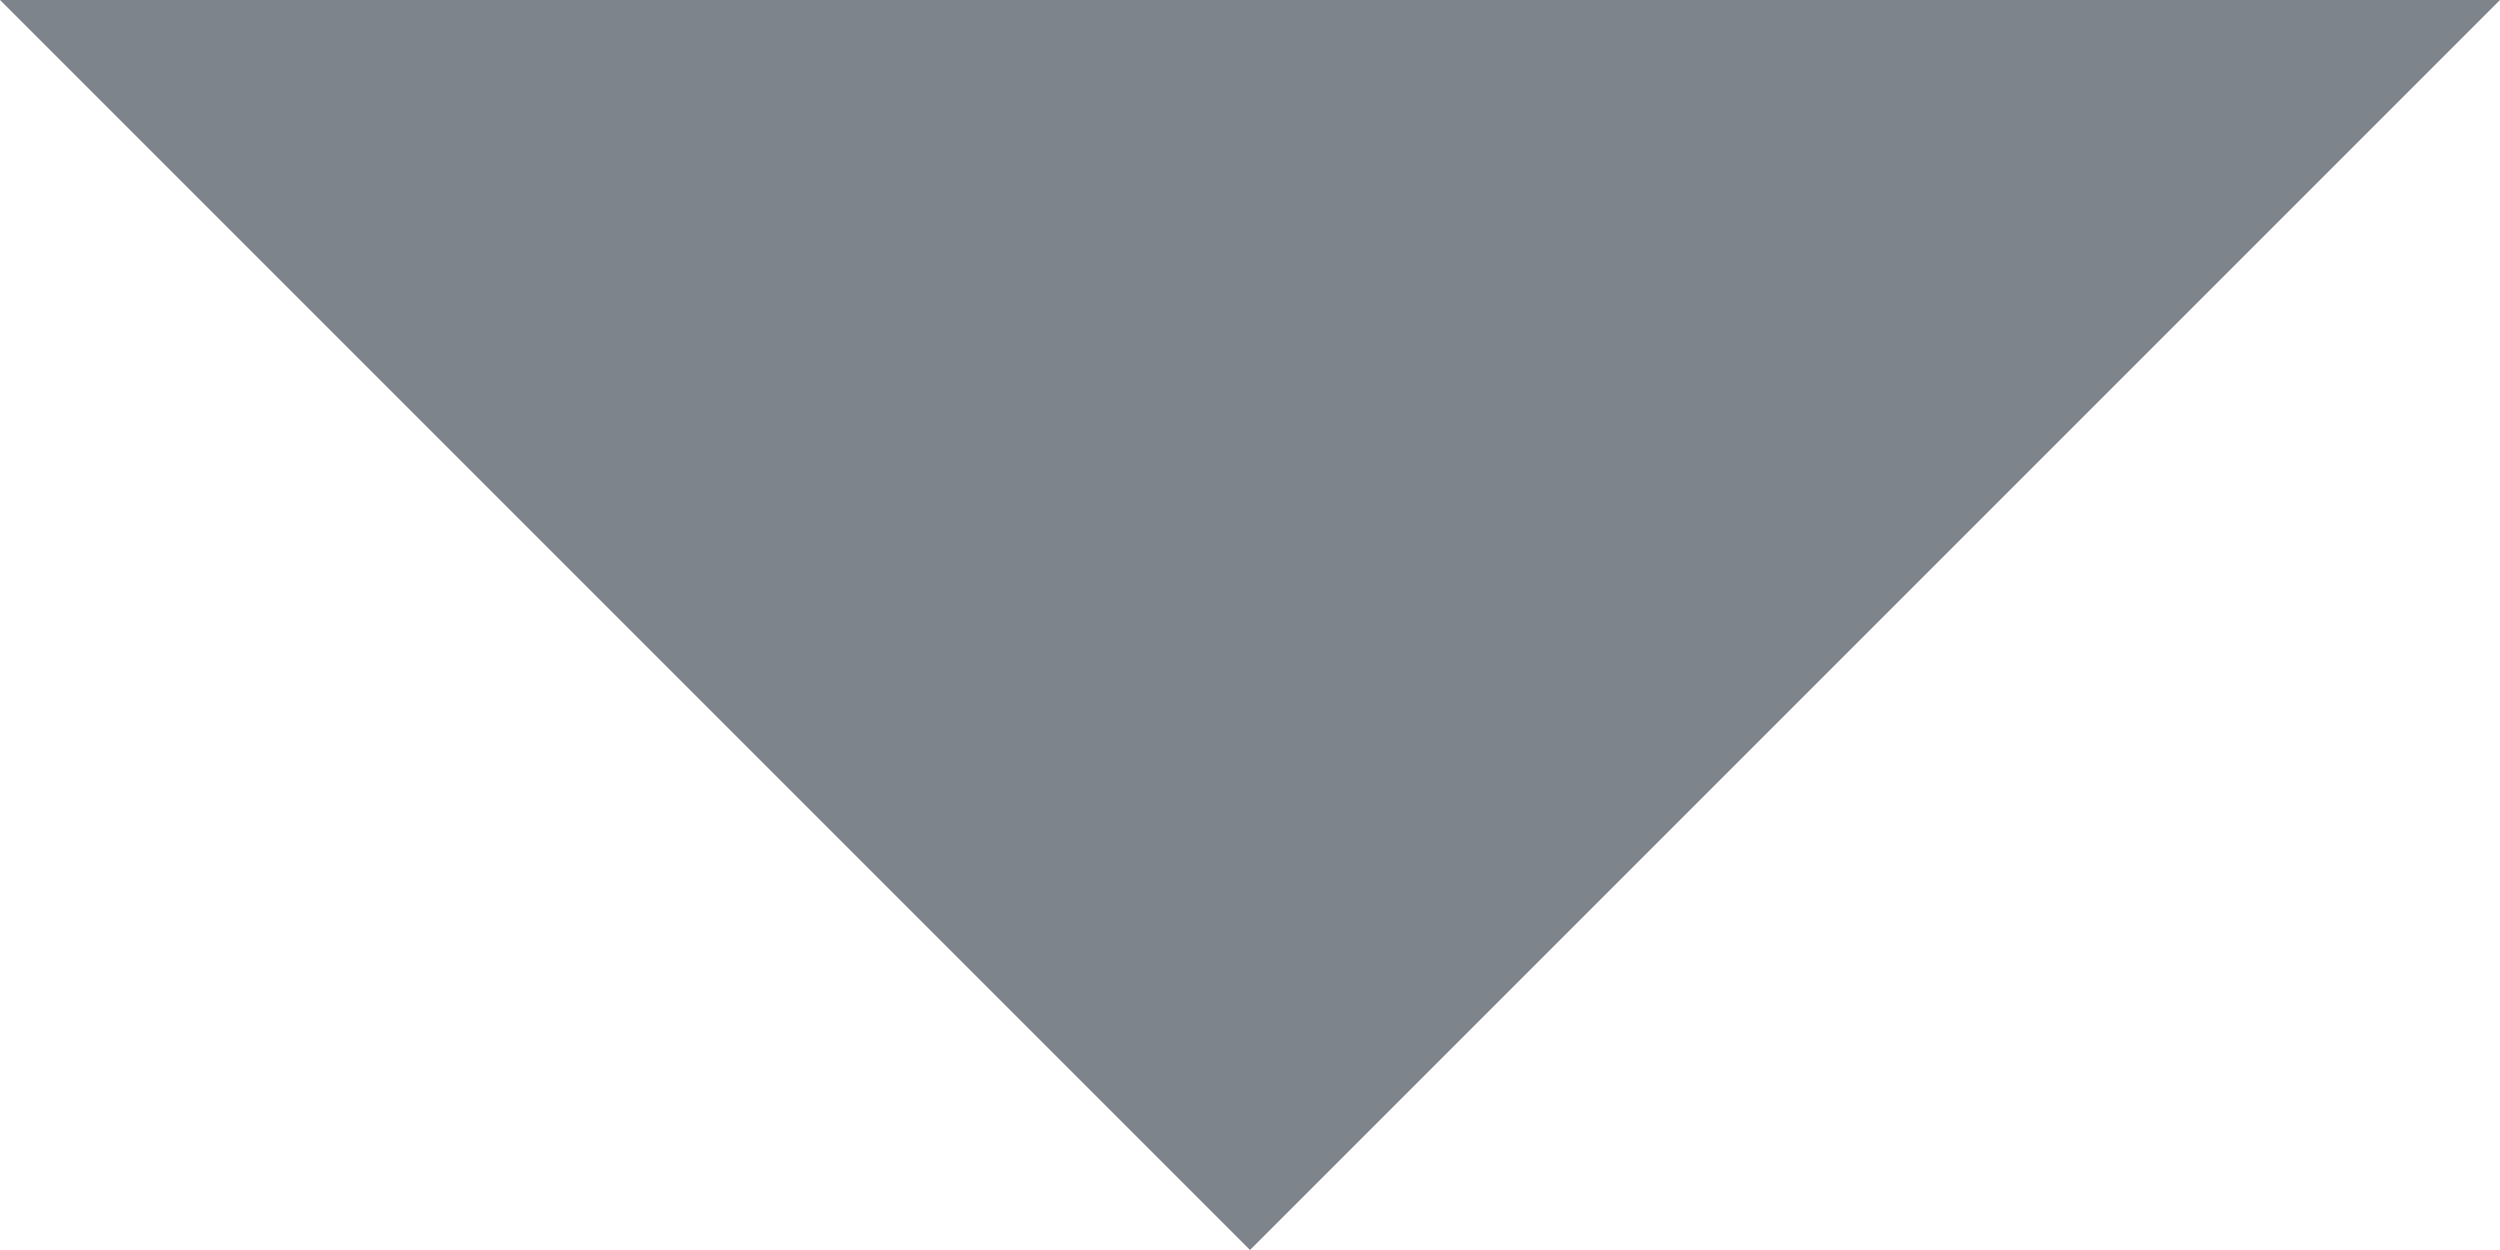 <?xml version="1.0" encoding="UTF-8"?>
<svg width="32px" height="16px" viewBox="0 0 32 16" version="1.1" xmlns="http://www.w3.org/2000/svg" xmlns:xlink="http://www.w3.org/1999/xlink">
    <!-- Generator: Sketch 43 (38999) - http://www.bohemiancoding.com/sketch -->
    <title>arrow</title>
    <desc>Created with Sketch.</desc>
    <defs></defs>
    <g id="Carbon" stroke="none" stroke-width="1" fill="none" fill-rule="evenodd">
        <g id="form" transform="translate(-1000, -1078)" fill="#7E848C">
            <g transform="translate(48, 289)" id="selections">
                <g transform="translate(0, 468)">
                    <g id="field" transform="translate(550, 234)">
                        <polygon id="arrow" points="402 87 418 103 434 87"></polygon>
                    </g>
                </g>
            </g>
        </g>
    </g>
</svg>